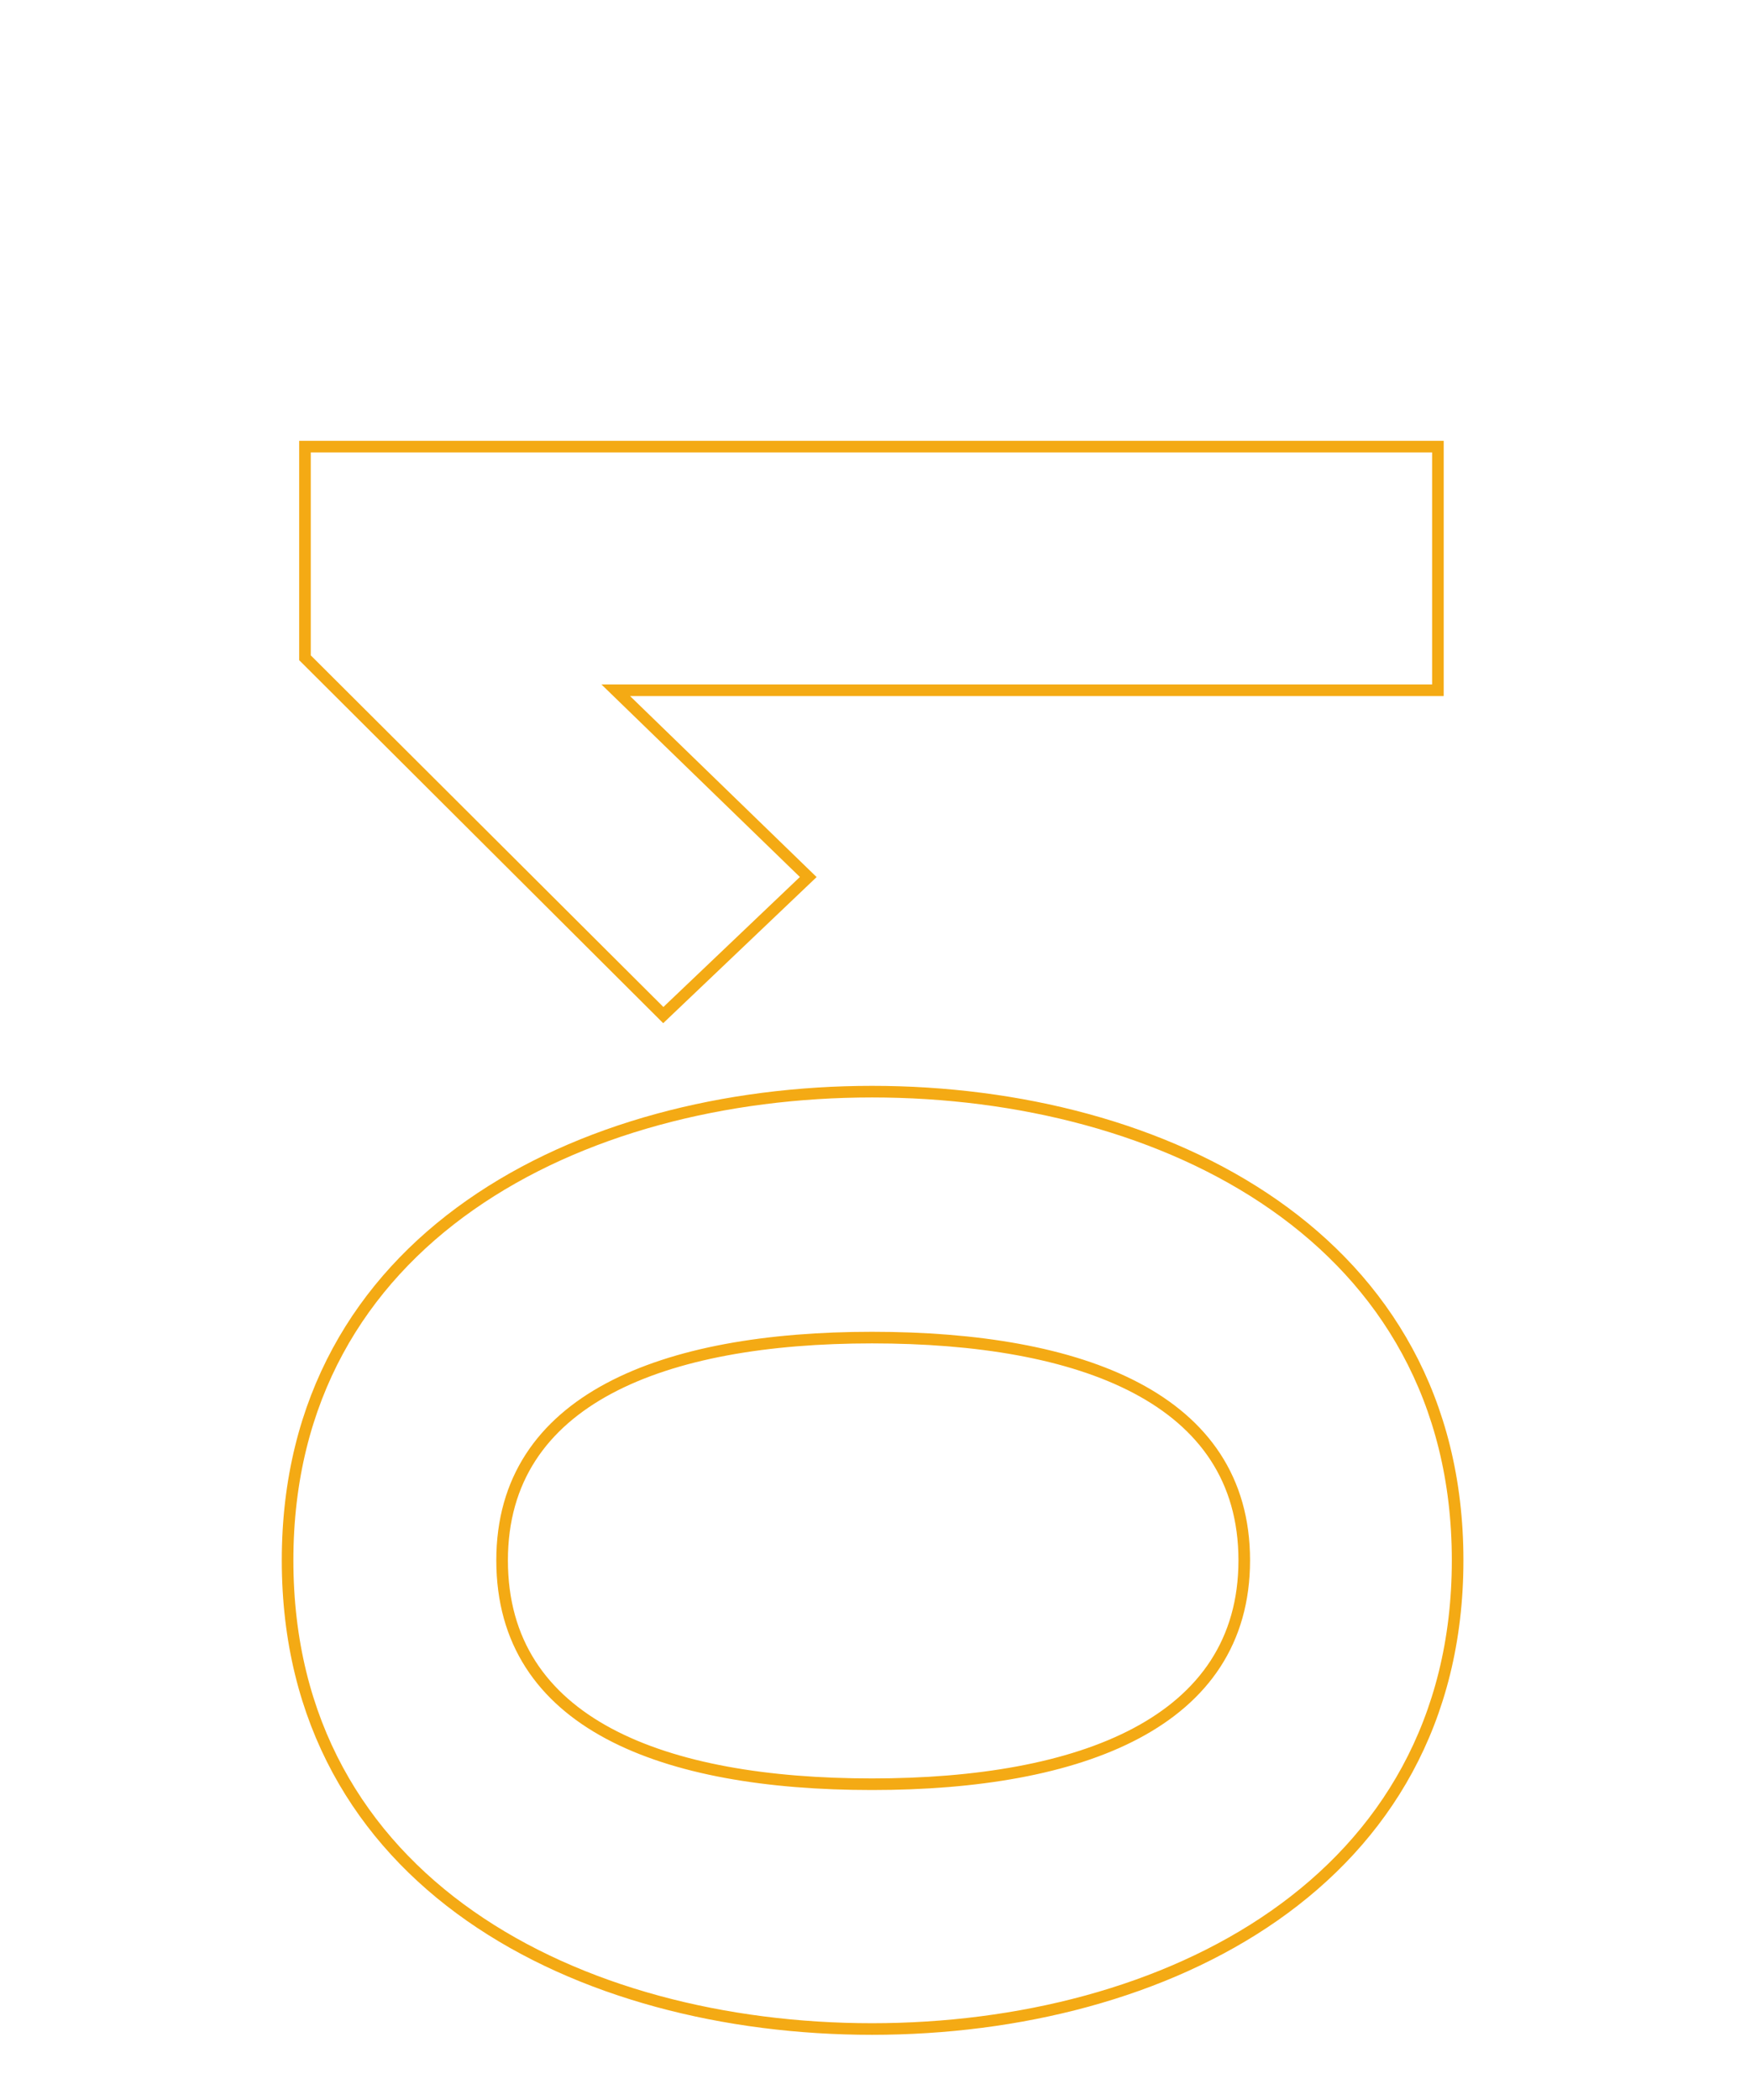 <?xml version="1.0" encoding="UTF-8"?>
<svg xmlns="http://www.w3.org/2000/svg" id="Capa_1" version="1.1" viewBox="0 0 151 181">
  <defs>
    <style>
      .st0 {
        fill: none;
        stroke: #f4aa14;
        stroke-miterlimit: 10;
      }
    </style>
  </defs>
  <path class="st0" d="M24.8,134.5c0-27.8,25.2-40.4,50.4-40.4s50.5,12.6,50.5,40.4-25.3,40.4-50.5,40.4-50.4-12.5-50.4-40.4ZM43.3,134.5c0,14.1,13.9,19.3,31.9,19.3s32.1-5.3,32.1-19.3-14.1-19.2-32.1-19.2-31.9,5.3-31.9,19.2Z"></path>
  <path class="st0" d="M124,59.5H53.1l16.6,16.1-12.5,11.9-30.9-30.8v-18.2h97.7v20.9Z"></path>
</svg>
